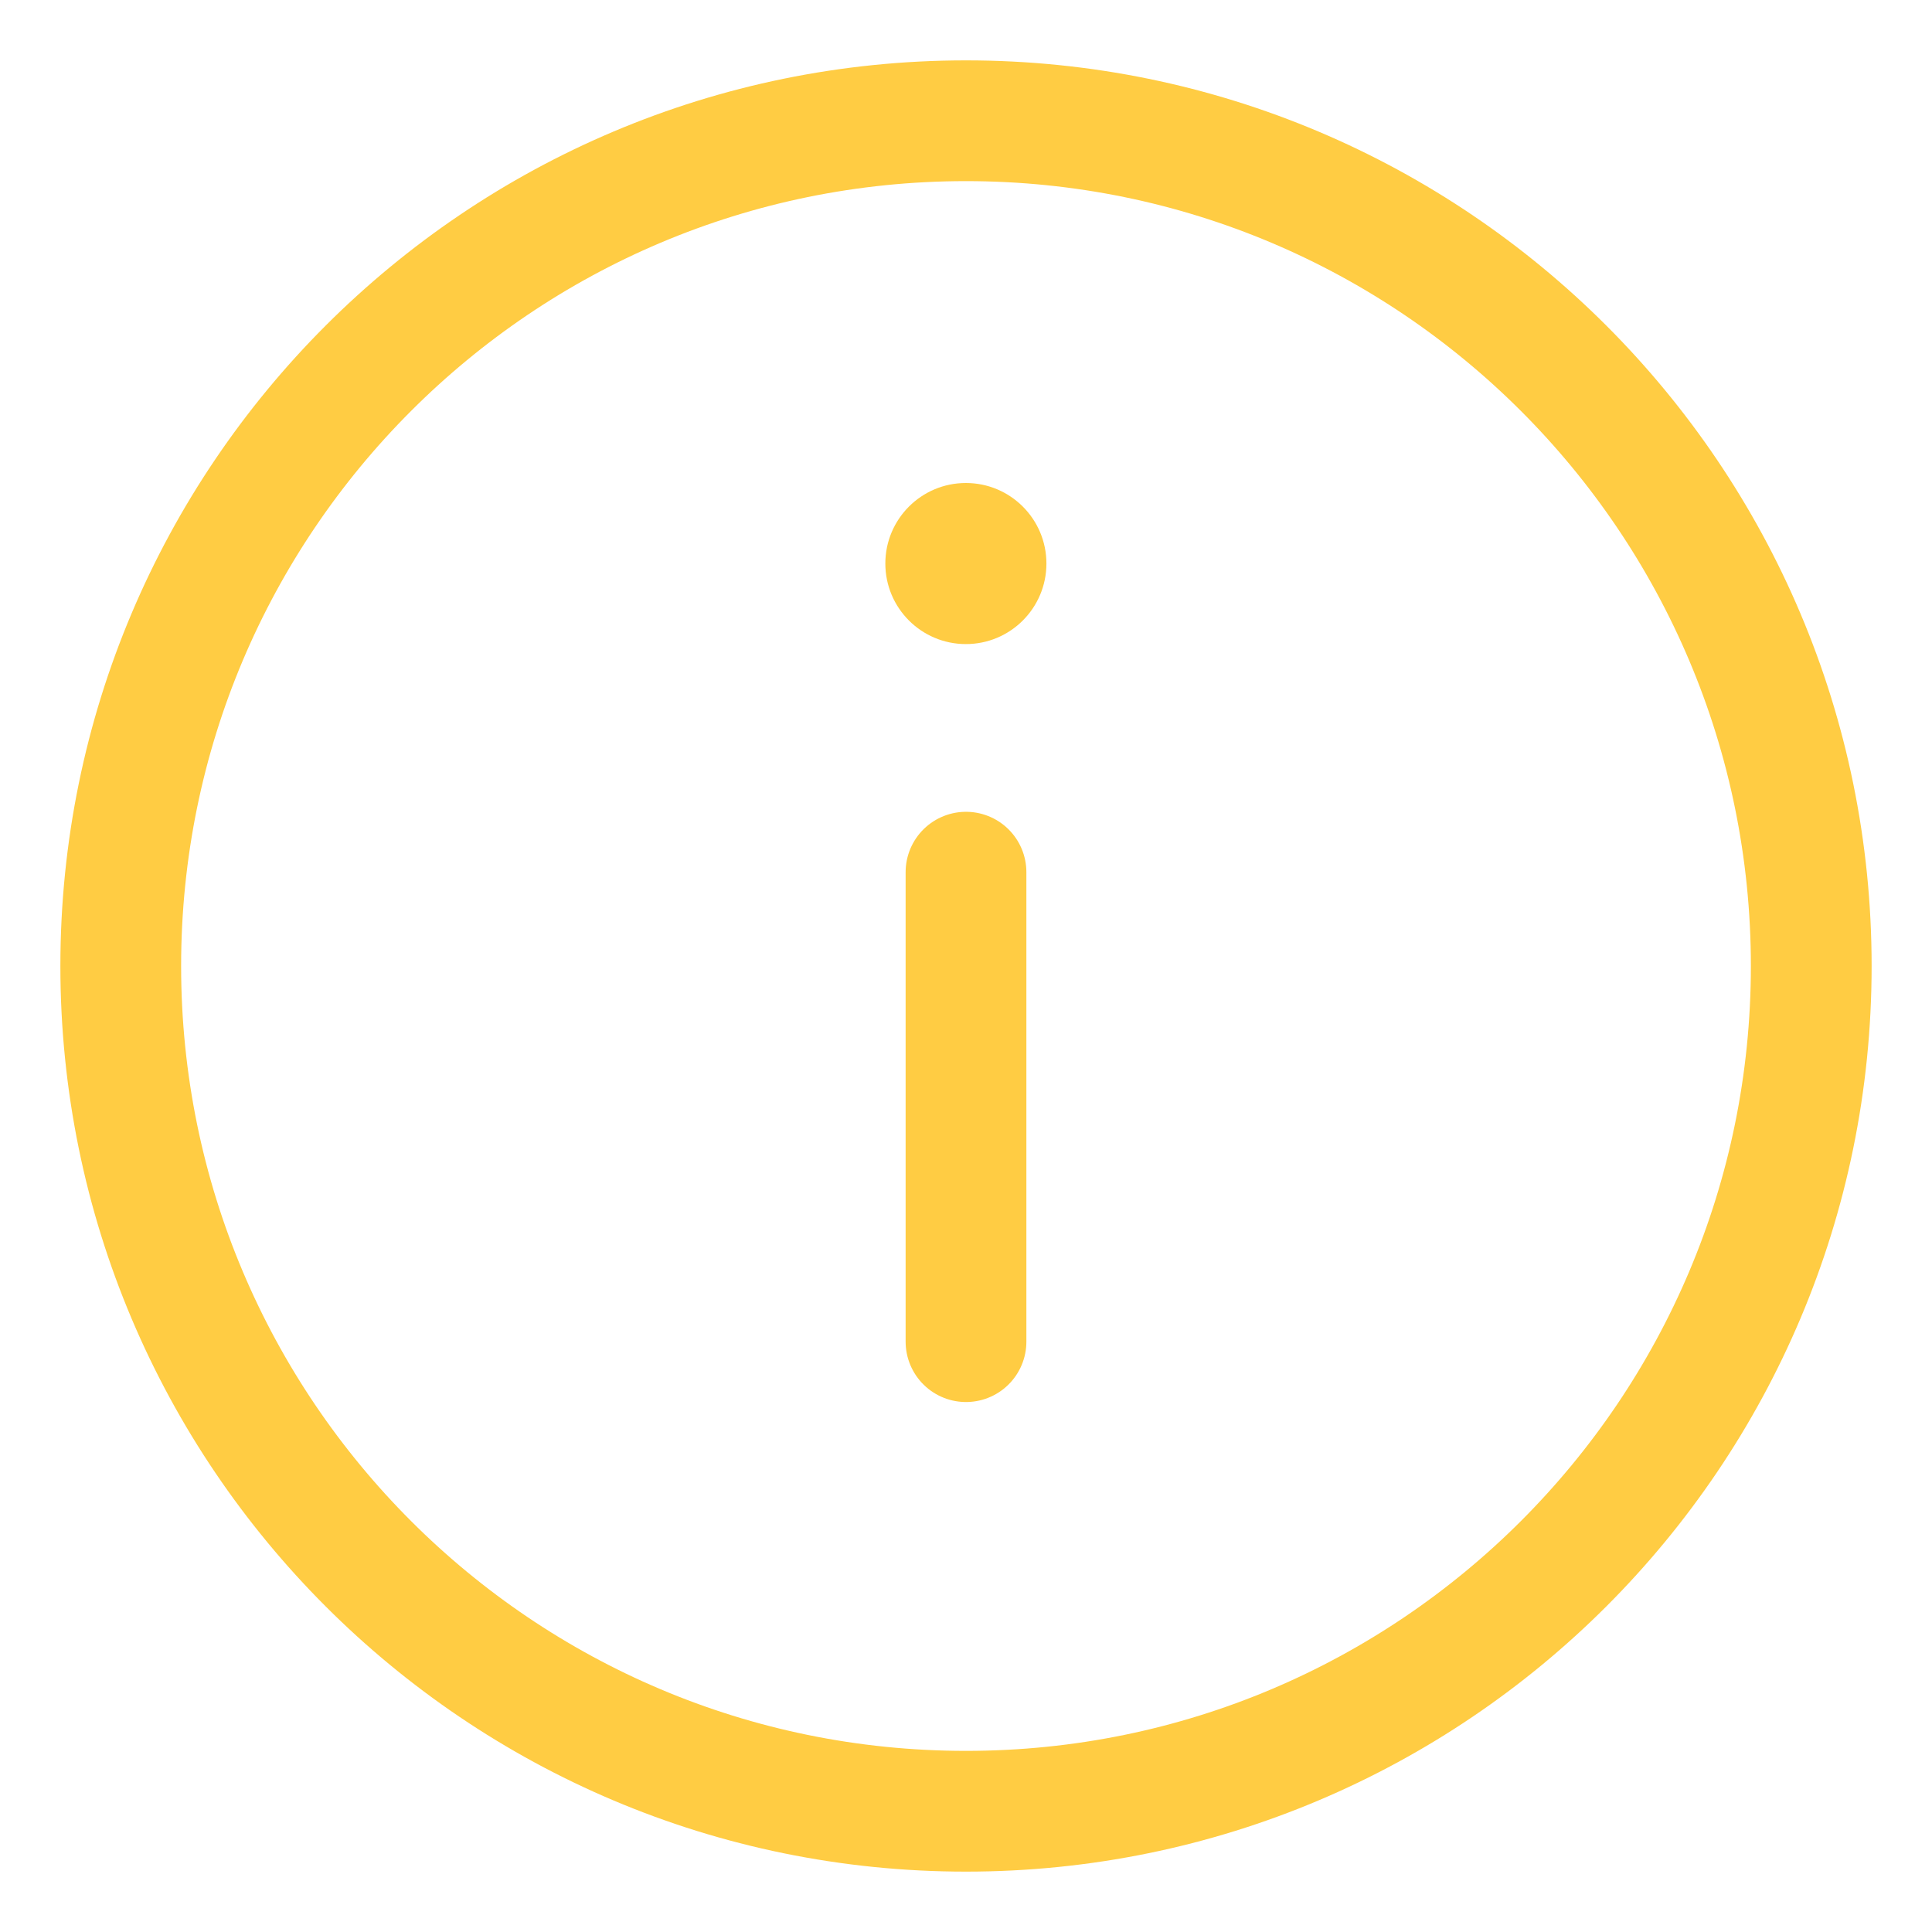 <svg width="16" height="16" viewBox="0 0 16 16" fill="none" xmlns="http://www.w3.org/2000/svg">
<g clip-path="url(#clip0_6044_1812)">
<path d="M8 15C11.866 15 15 11.866 15 8C15 4.134 11.866 1 8 1C4.134 1 1 4.134 1 8C1 11.866 4.134 15 8 15Z" stroke="#FFCC43" stroke-linecap="round" stroke-linejoin="round"/>
<path d="M8 7.223L8 11.111" stroke="#FFCC43" stroke-linecap="round" stroke-linejoin="round"/>
<circle cx="7.999" cy="4.667" r="0.667" fill="#FFCC43"/>
</g>
<defs>
<clipPath id="clip0_6044_1812">
<rect width="16" height="16" fill="white"/>
</clipPath>
</defs>
</svg>